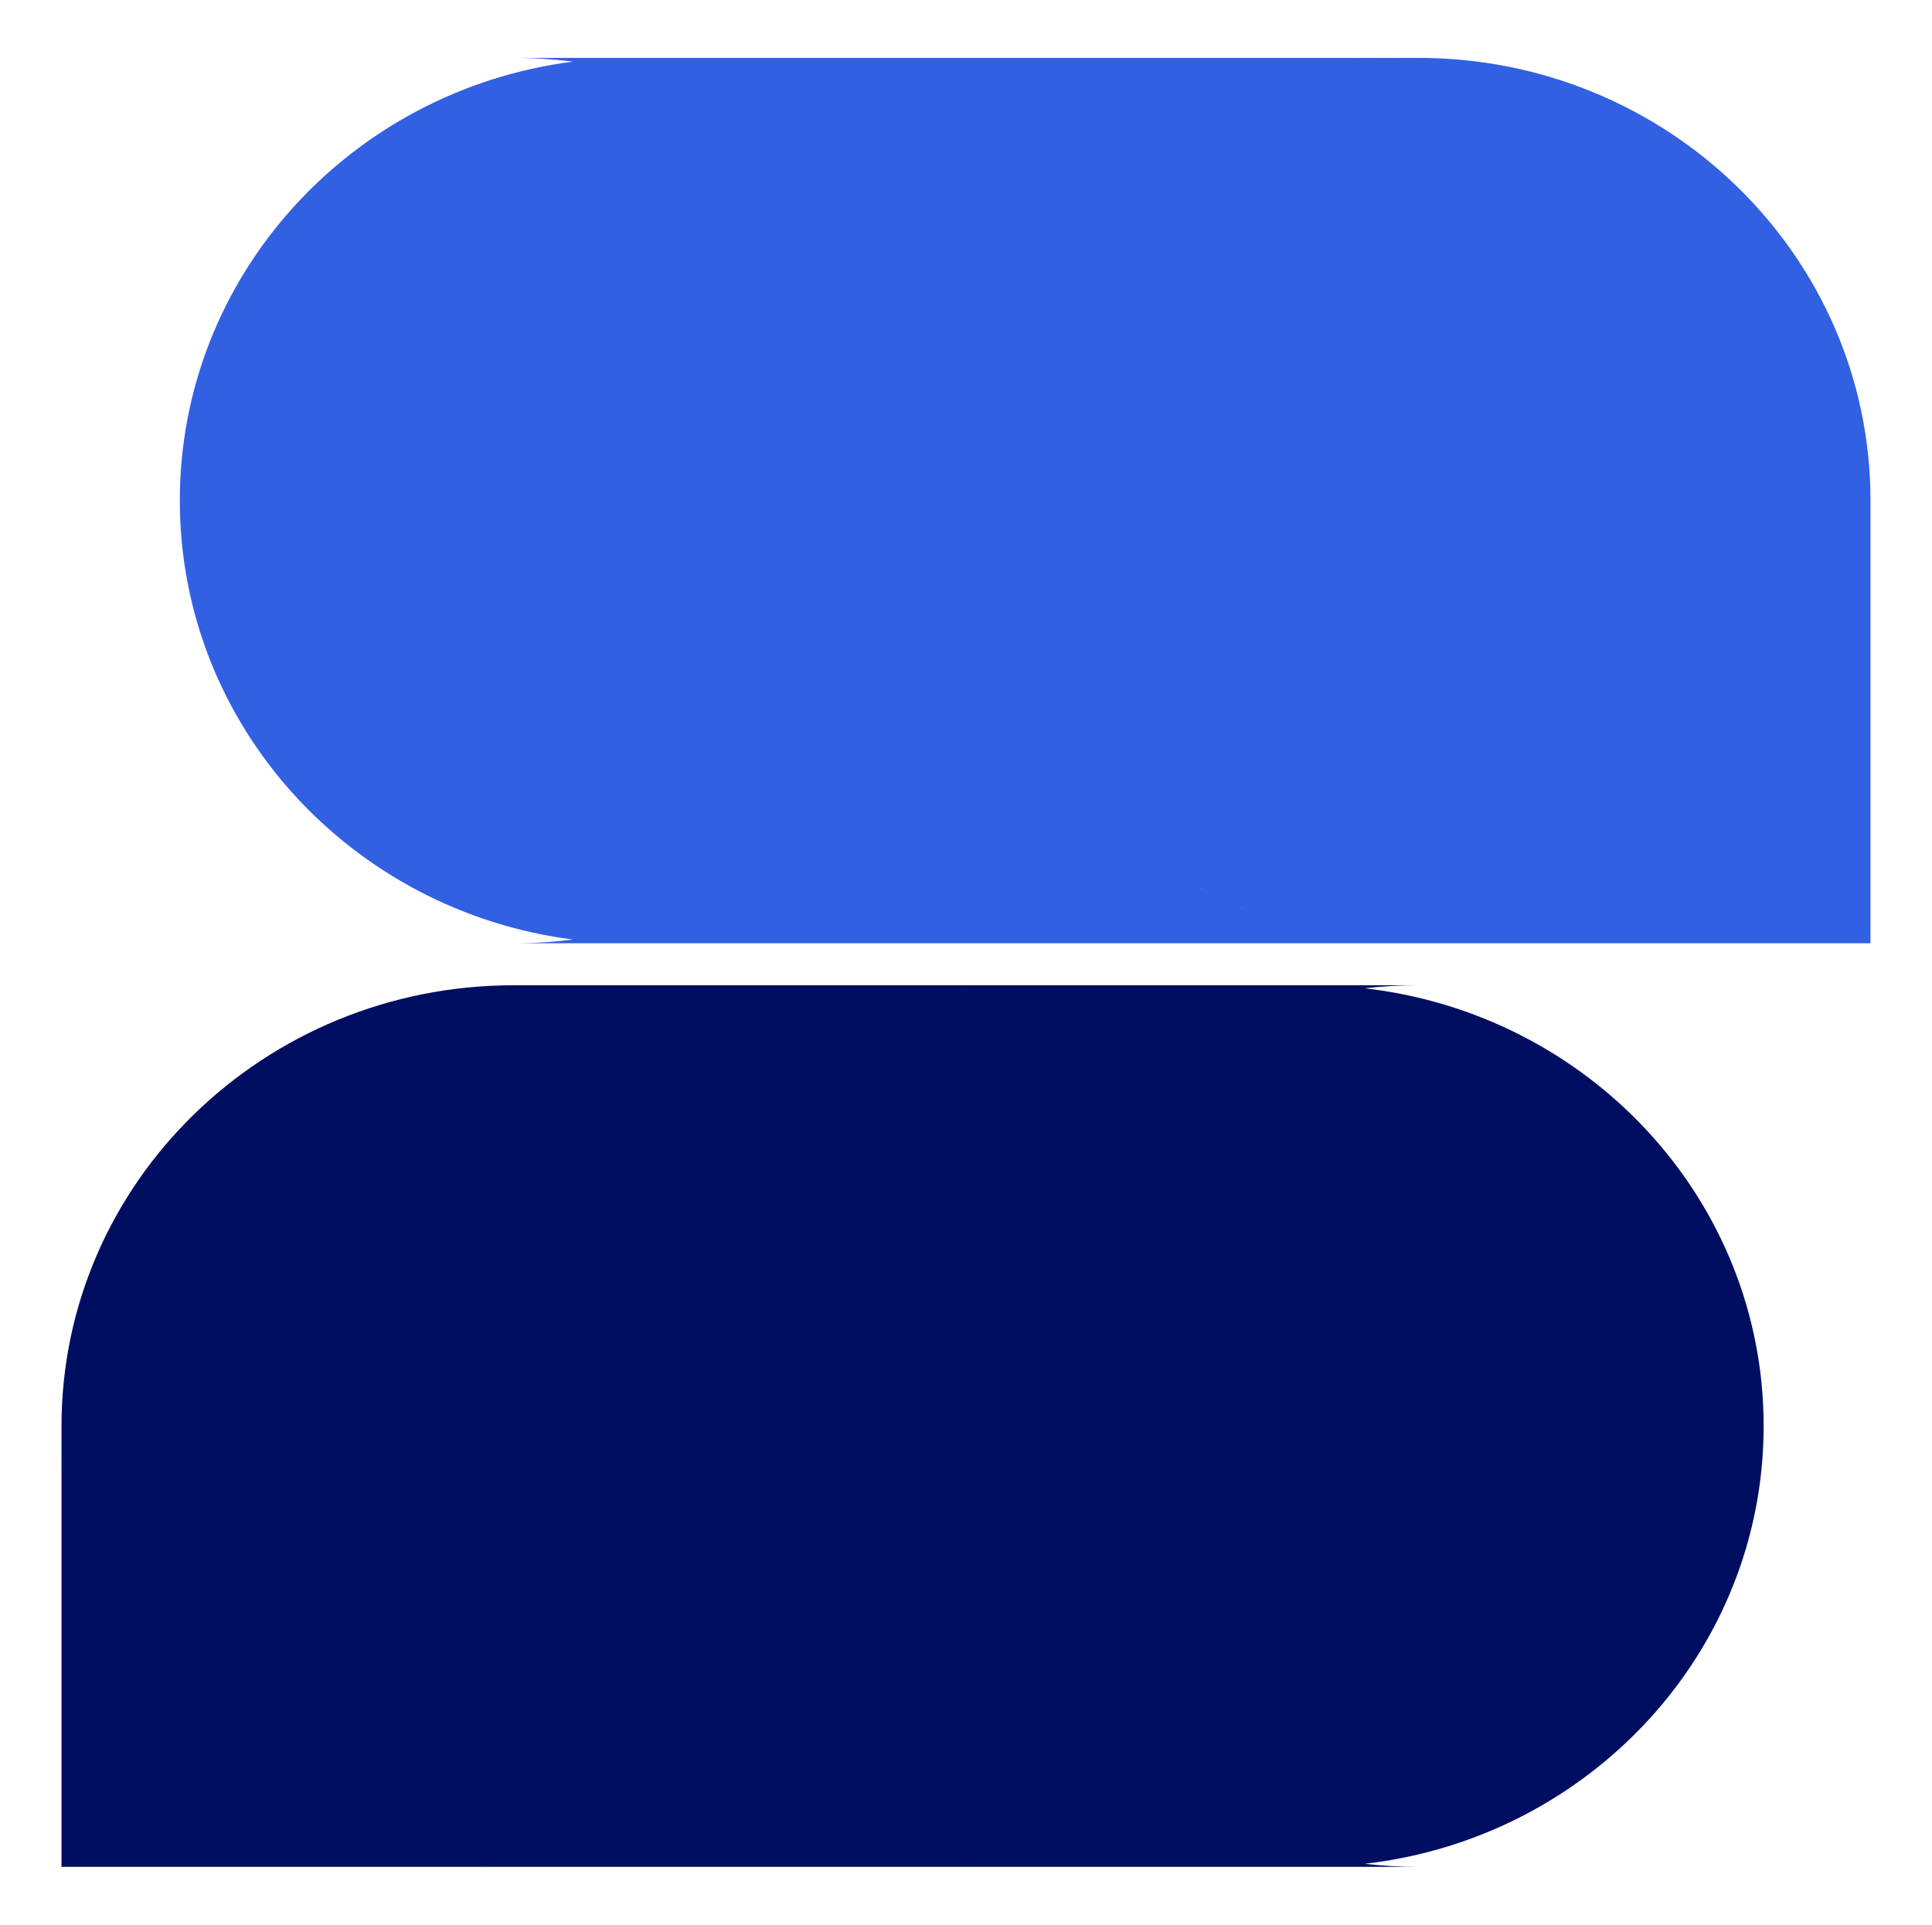 <svg xmlns="http://www.w3.org/2000/svg" width="267" height="266" viewBox="0 0 267 266" fill="none">
  <g filter="url(#filter0_d_1528_564)">
    <path fill-rule="evenodd" clip-rule="evenodd" d="M258.499 65.55C258.5 65.427 258.5 65.304 258.5 65.181C258.5 31.392 230.518 4 196 4L195.928 4H133.501H133.499H87.423L87.351 4L87.279 4H71.001C73.772 4 76.5 4.177 79.176 4.519C48.521 8.439 24.851 34.104 24.851 65.181C24.851 96.259 48.521 121.924 79.176 125.844C76.501 126.186 73.772 126.363 71.001 126.363H133.499H133.501H195.999C195.908 126.363 195.818 126.363 195.727 126.362C195.761 126.362 195.794 126.362 195.828 126.363C195.885 126.363 195.943 126.363 196 126.363C196.539 126.363 197.077 126.356 197.613 126.343C197.077 126.356 196.539 126.363 195.999 126.363H258.499V65.55ZM141.675 34.908C152.067 17.077 171.356 4.858 193.625 4.043C171.356 4.857 152.067 17.076 141.675 34.907L141.675 34.908ZM141.675 95.455L141.675 95.456C152.248 113.598 172.032 125.93 194.793 126.352C172.032 125.929 152.249 113.597 141.675 95.455Z" fill="#3160E2"/>
    <path fill-rule="evenodd" clip-rule="evenodd" d="M71.001 253.999C36.483 253.999 8.501 226.725 8.501 193.081C8.501 159.438 36.483 132.164 71.001 132.164C71.09 132.164 71.178 132.164 71.267 132.164H133.5V153.755L133.502 153.754V132.164H196.002C193.503 132.164 191.038 132.307 188.615 132.585C219.654 136.145 243.733 161.873 243.733 193.082C243.733 224.29 219.656 250.017 188.619 253.579C191.04 253.857 193.504 254 196.002 254H181.463L181.386 254L181.233 254C181.156 254 181.079 254 181.003 254H133.502V232.411L133.5 232.409V254H71C80.273 254 89.075 252.031 96.989 248.499C89.075 252.031 80.274 253.999 71.001 253.999ZM8.5 193.082C8.5 226.726 36.482 254 71 254H8.5V193.082Z" fill="#000E61"/>
  </g>
  <defs>
    <filter id="filter0_d_1528_564" x="0.5" y="0" width="266" height="266" filterUnits="userSpaceOnUse" color-interpolation-filters="sRGB">
      <feFlood flood-opacity="0" result="BackgroundImageFix"/>
      <feColorMatrix in="SourceAlpha" type="matrix" values="0 0 0 0 0 0 0 0 0 0 0 0 0 0 0 0 0 0 127 0" result="hardAlpha"/>
      <feOffset dy="4"/>
      <feGaussianBlur stdDeviation="4"/>
      <feComposite in2="hardAlpha" operator="out"/>
      <feColorMatrix type="matrix" values="0 0 0 0 0 0 0 0 0 0 0 0 0 0 0 0 0 0 0.15 0"/>
      <feBlend mode="normal" in2="BackgroundImageFix" result="effect1_dropShadow_1528_564"/>
      <feBlend mode="normal" in="SourceGraphic" in2="effect1_dropShadow_1528_564" result="shape"/>
    </filter>
  </defs>
</svg>
